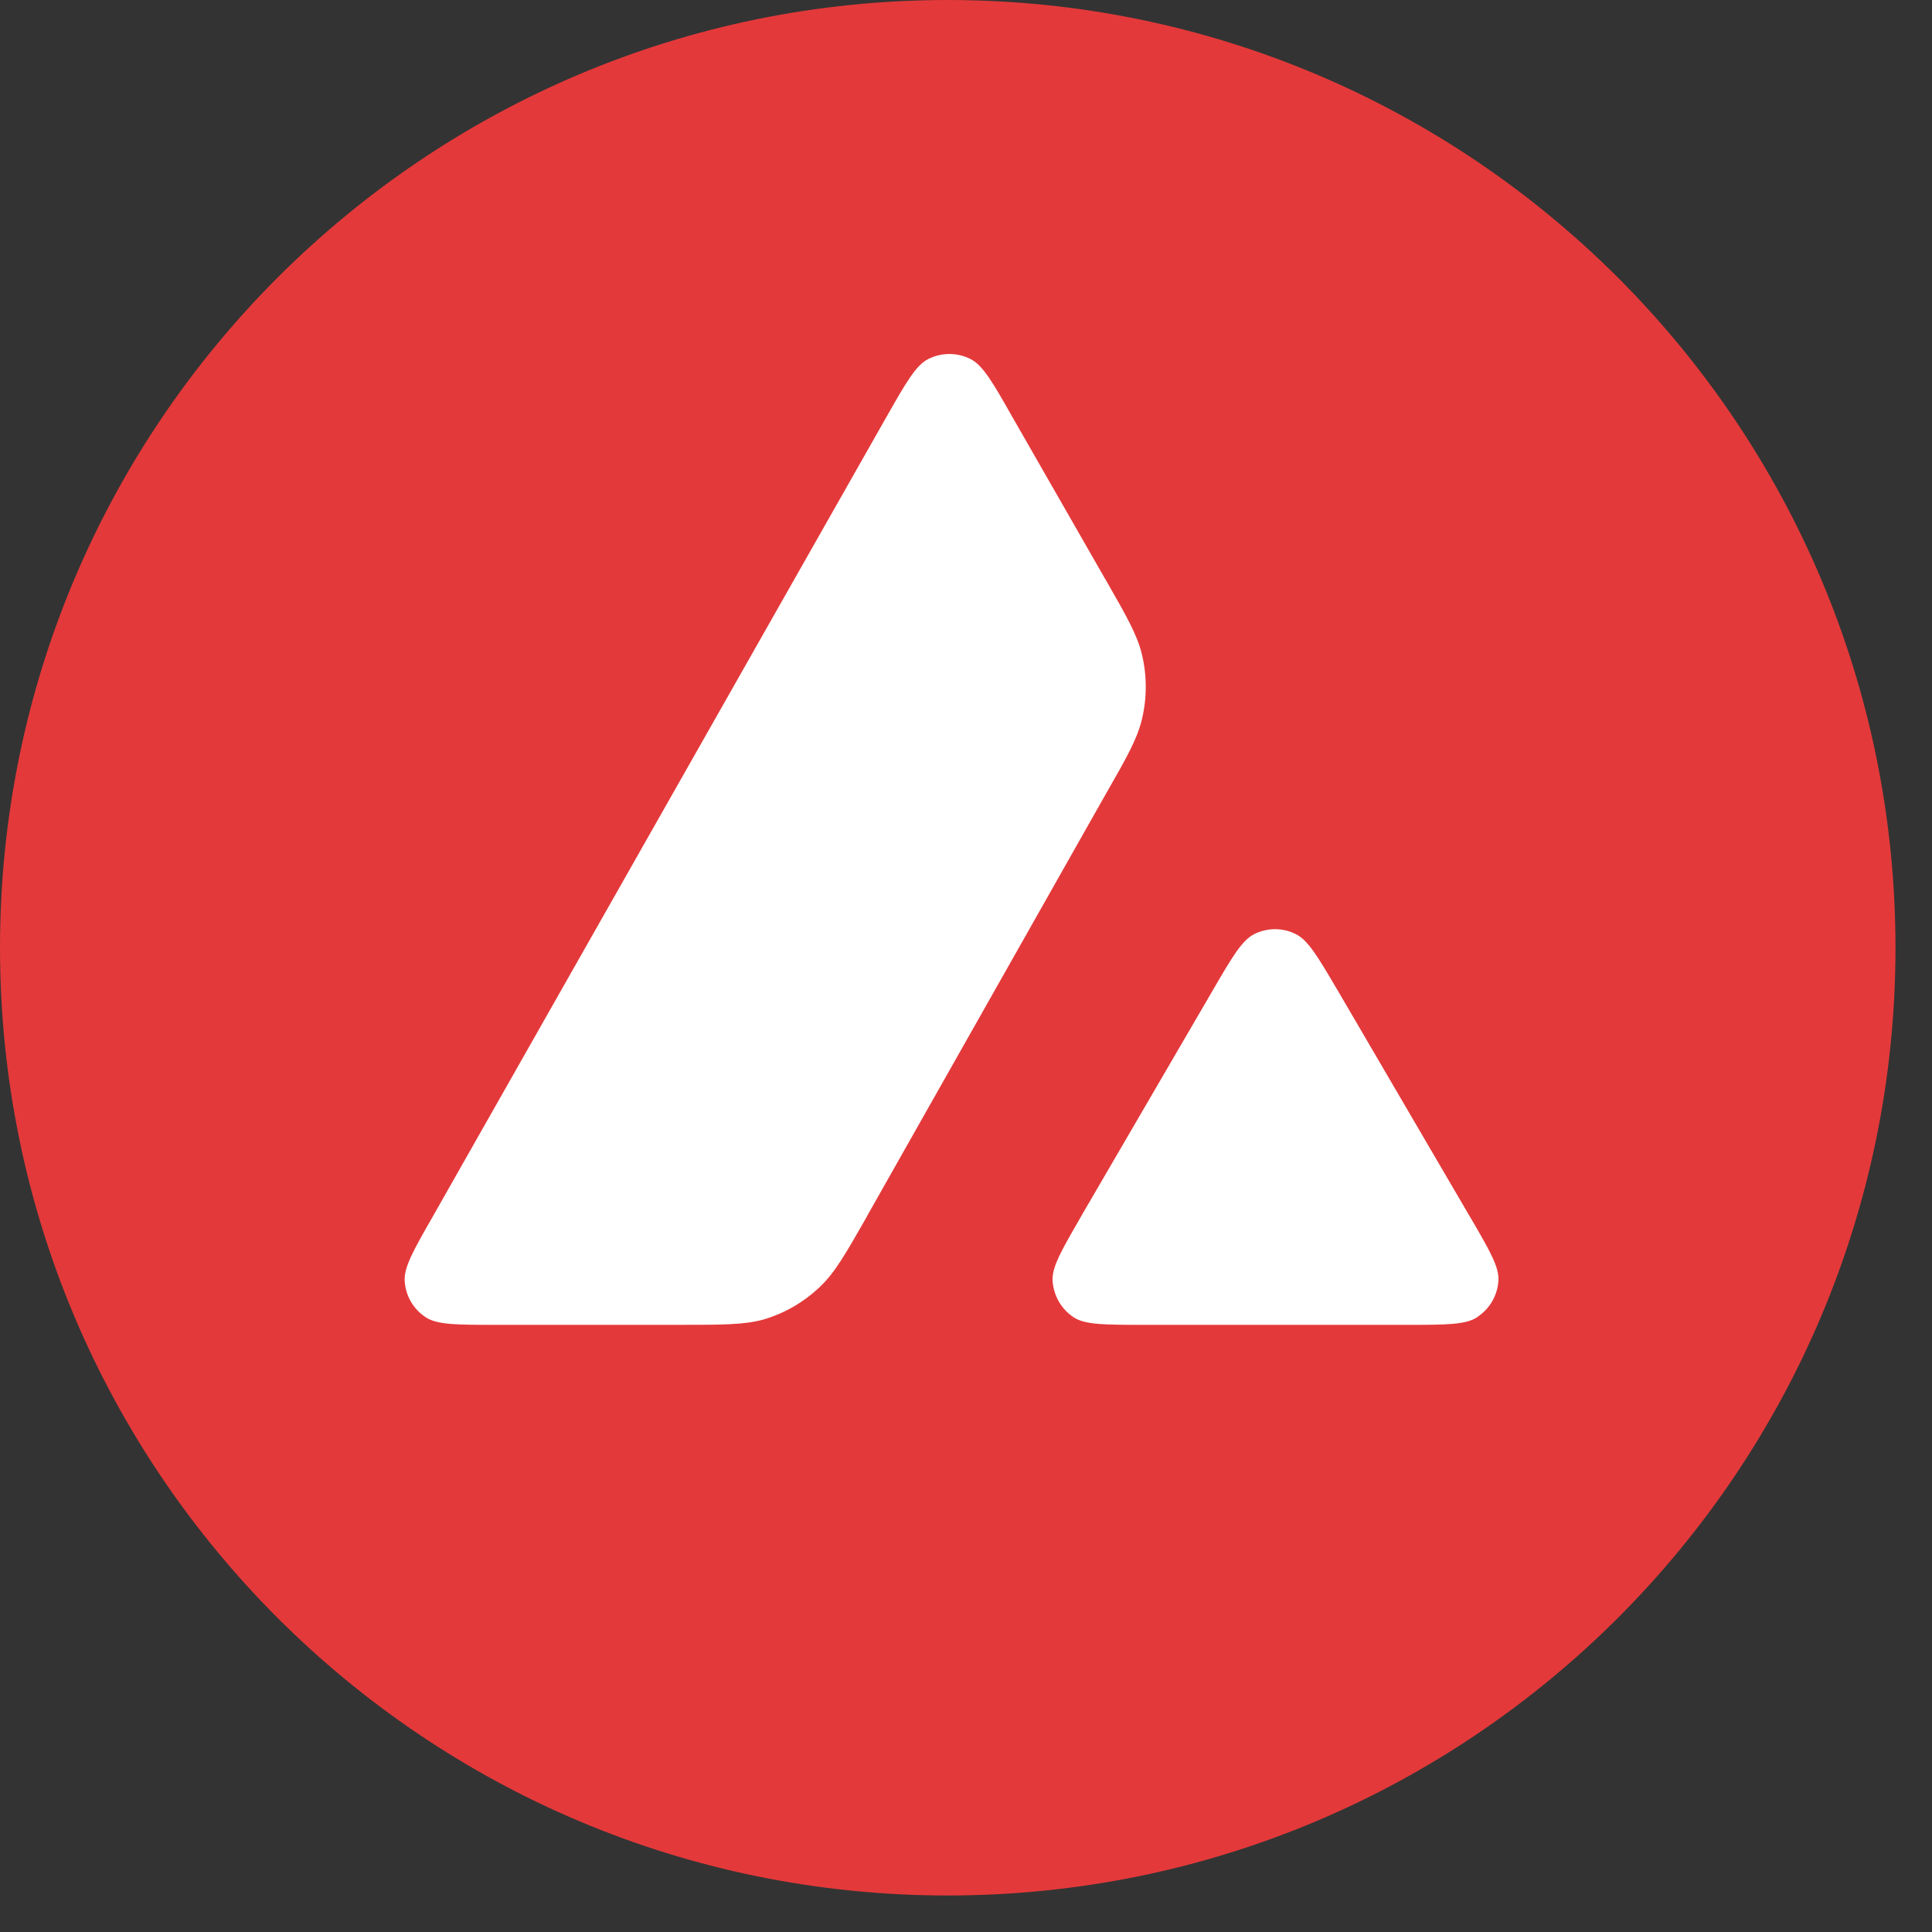 <svg width="48" height="48" viewBox="0 0 48 48" fill="none" xmlns="http://www.w3.org/2000/svg">
<rect x="0" y="0" width="48" height="48" fill="#333333" stroke="none"/>
<g clip-path="url(#clip0_1538_6829)">
<circle cx="22.957" cy="24" r="18.783" fill="white"/>
<path fill-rule="evenodd" clip-rule="evenodd" d="M23.547 0C10.542 0 0 10.542 0 23.547C0 36.551 10.542 47.093 23.547 47.093C36.551 47.093 47.093 36.551 47.093 23.547C47.093 10.542 36.551 0 23.547 0ZM21.543 30.214L21.528 30.242C21.006 31.156 20.741 31.62 20.374 31.968C19.975 32.35 19.496 32.628 18.969 32.783C18.488 32.915 17.951 32.915 16.874 32.915H12.304C11.344 32.915 10.868 32.915 10.581 32.73C10.267 32.526 10.076 32.192 10.054 31.821C10.036 31.48 10.273 31.062 10.749 30.23L22.032 10.344C22.513 9.499 22.755 9.076 23.06 8.921C23.389 8.753 23.783 8.753 24.114 8.921C24.42 9.076 24.664 9.499 25.143 10.344L27.462 14.392L27.475 14.412C27.994 15.318 28.256 15.777 28.371 16.26C28.498 16.787 28.498 17.342 28.371 17.869C28.256 18.356 27.994 18.819 27.467 19.738L21.541 30.214H21.543ZM36.704 32.724C36.413 32.915 35.93 32.915 34.962 32.915H28.414C27.449 32.915 26.963 32.915 26.678 32.73C26.365 32.526 26.174 32.185 26.151 31.816C26.133 31.477 26.373 31.065 26.851 30.237L26.861 30.217L30.13 24.606C30.611 23.778 30.853 23.368 31.154 23.211C31.485 23.043 31.872 23.043 32.2 23.211C32.498 23.363 32.732 23.755 33.193 24.537L33.231 24.601L36.51 30.212C36.525 30.24 36.543 30.265 36.559 30.293C37.014 31.077 37.246 31.477 37.228 31.808C37.21 32.177 37.014 32.518 36.701 32.722L36.704 32.724Z" fill="#E4393A"/>
</g>
<defs>
<clipPath id="clip0_1538_6829">
<rect width="48" height="48" fill="white"/>
</clipPath>
</defs>
</svg>

